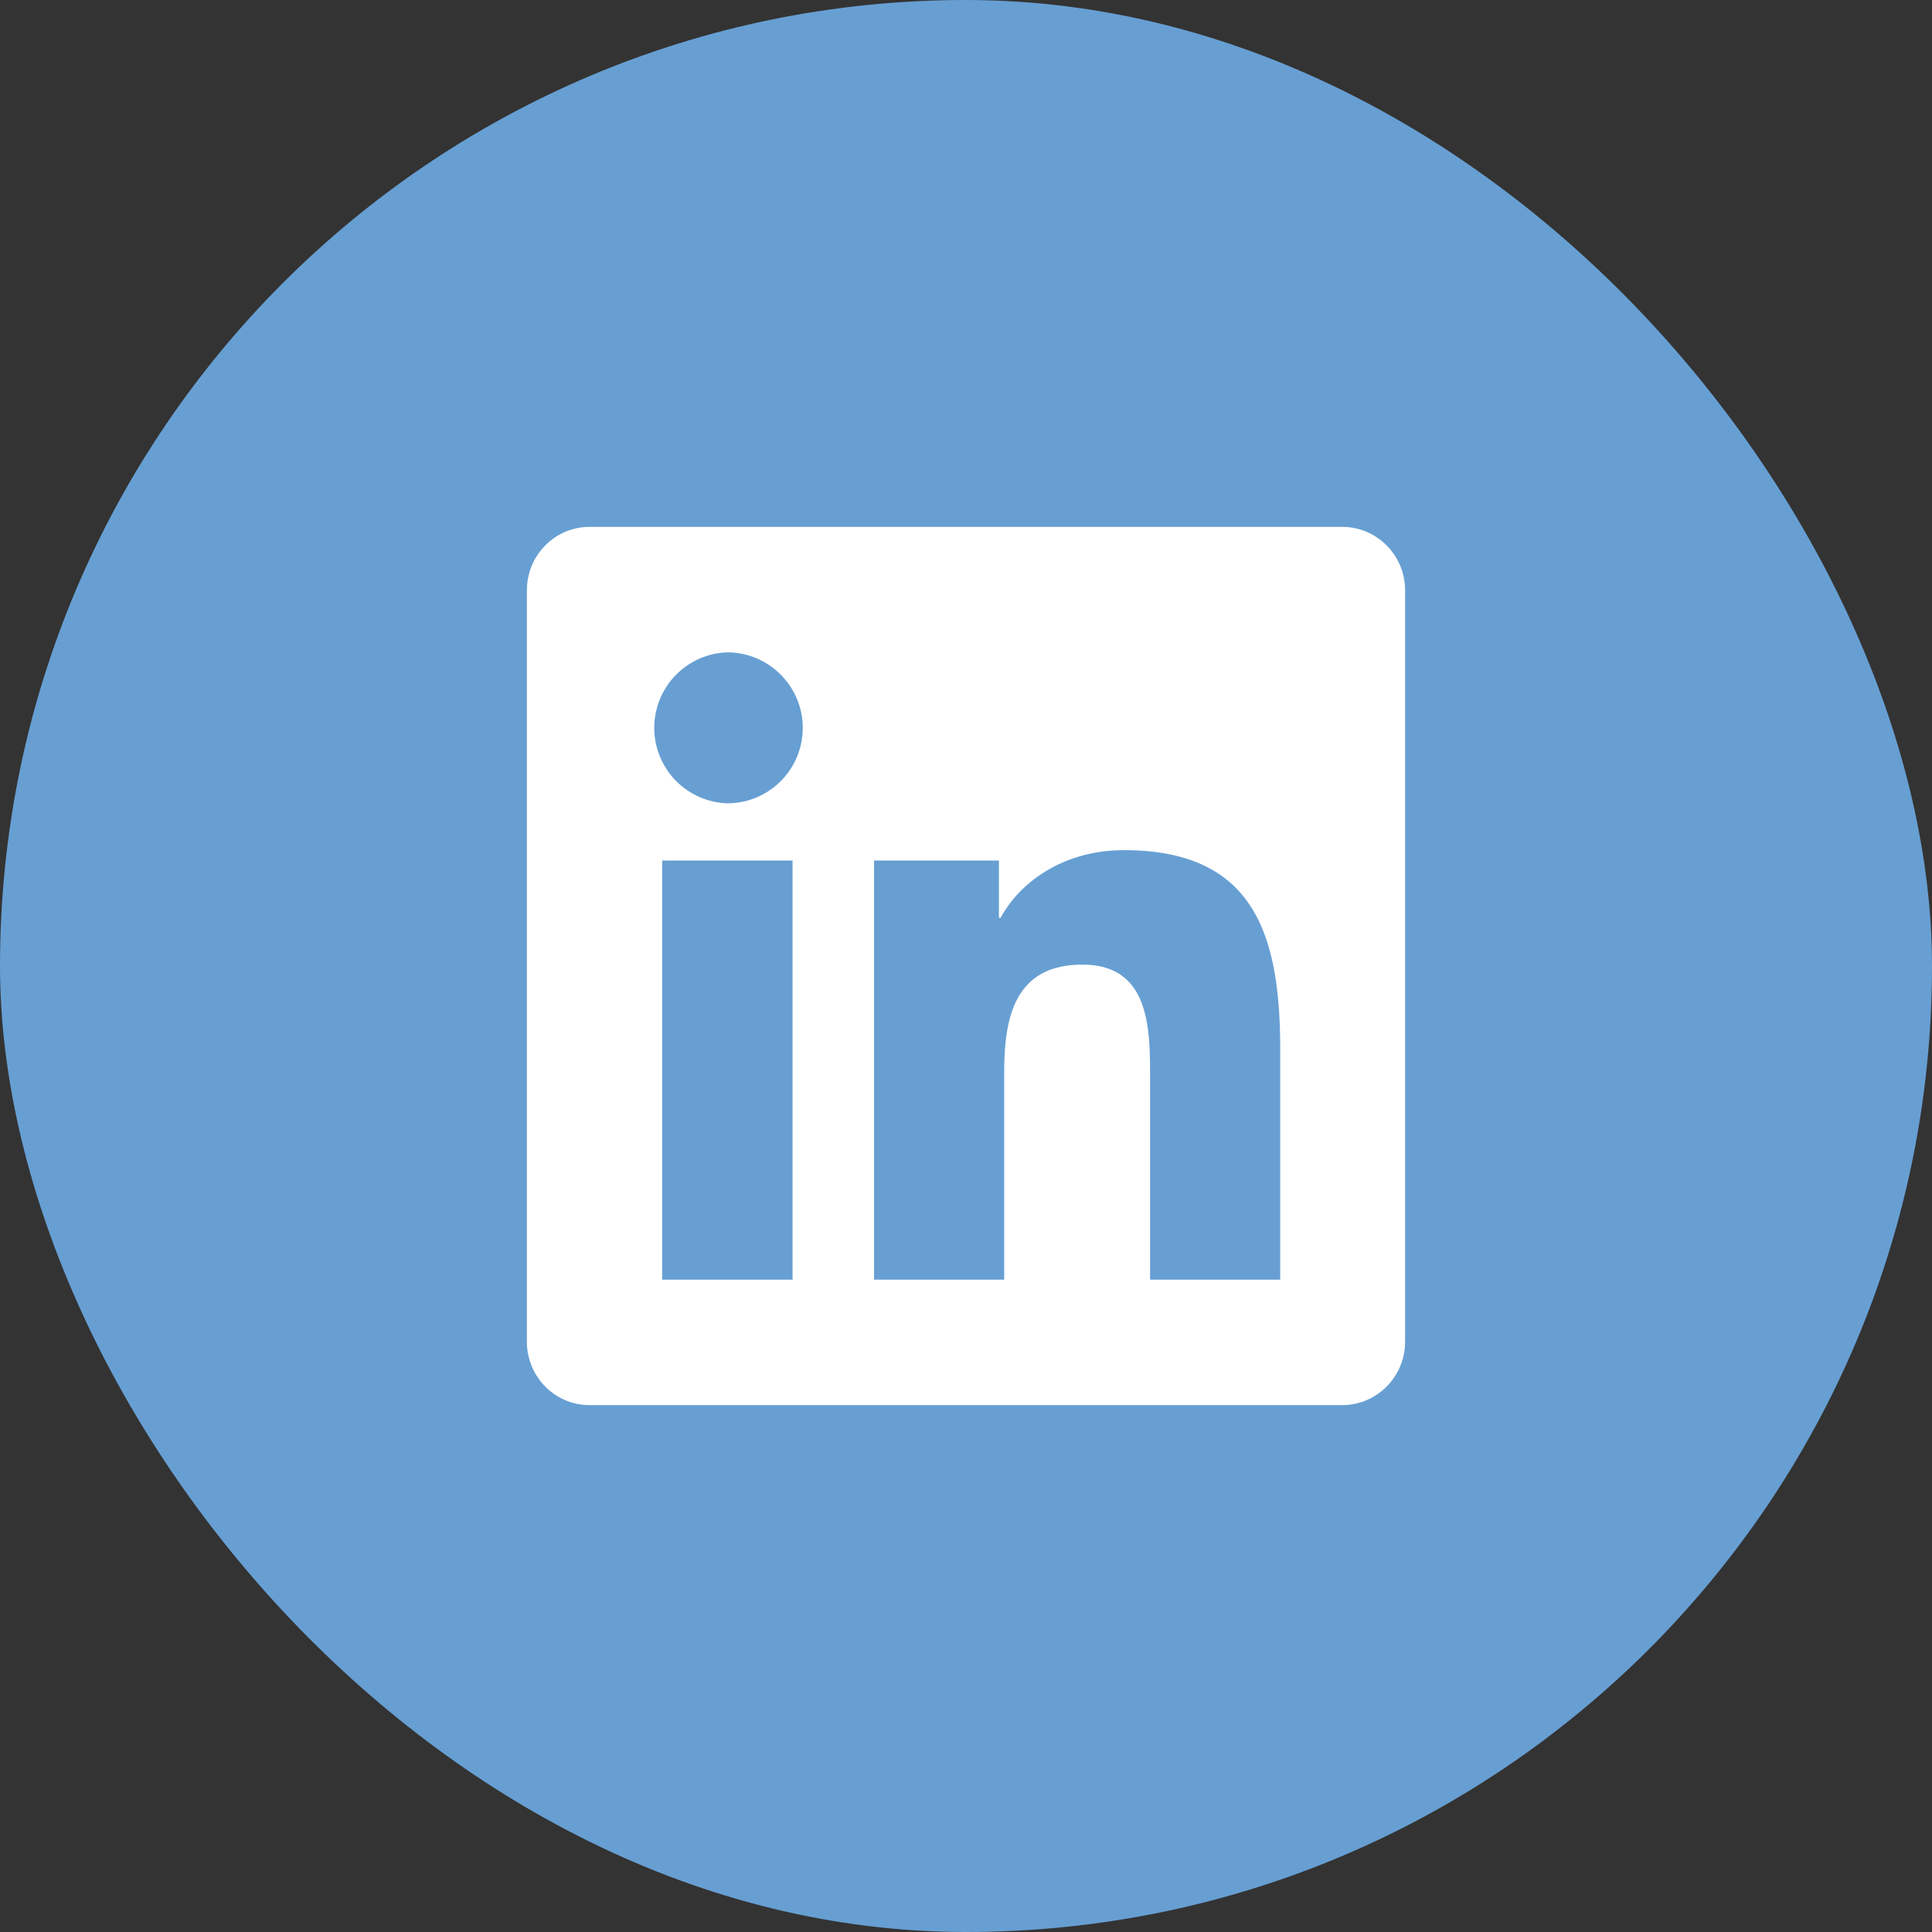<svg xmlns="http://www.w3.org/2000/svg" width="44" height="44" fill="none" viewBox="0 0 44 44"><rect x="0" y="0" width="44" height="44" fill="#333333" stroke="none"/><rect width="44" height="44" fill="#679FD3" rx="22"/><g clip-path="url(#clip0_26_257)"><path fill="#fff" d="M30.571 12H13.424c-.786 0-1.424.647-1.424 1.442v17.116c0 .795.638 1.442 1.424 1.442h17.147c.786 0 1.429-.647 1.429-1.442V13.442c0-.795-.643-1.442-1.429-1.442ZM18.045 29.143H15.08v-9.545h2.97v9.545h-.005Zm-1.483-10.848a1.72 1.72 0 0 1 0-3.438c.947 0 1.72.773 1.72 1.719 0 .95-.769 1.719-1.72 1.719Zm12.594 10.848h-2.964V24.5c0-1.107-.022-2.531-1.54-2.531-1.545 0-1.782 1.205-1.782 2.45v4.724h-2.964v-9.545h2.844v1.304h.04c.398-.75 1.366-1.54 2.808-1.54 3 0 3.558 1.977 3.558 4.549v5.232Z"/></g><defs><clipPath id="clip0_26_257"><path fill="#fff" d="M12 12h20v20H12z"/></clipPath></defs></svg>